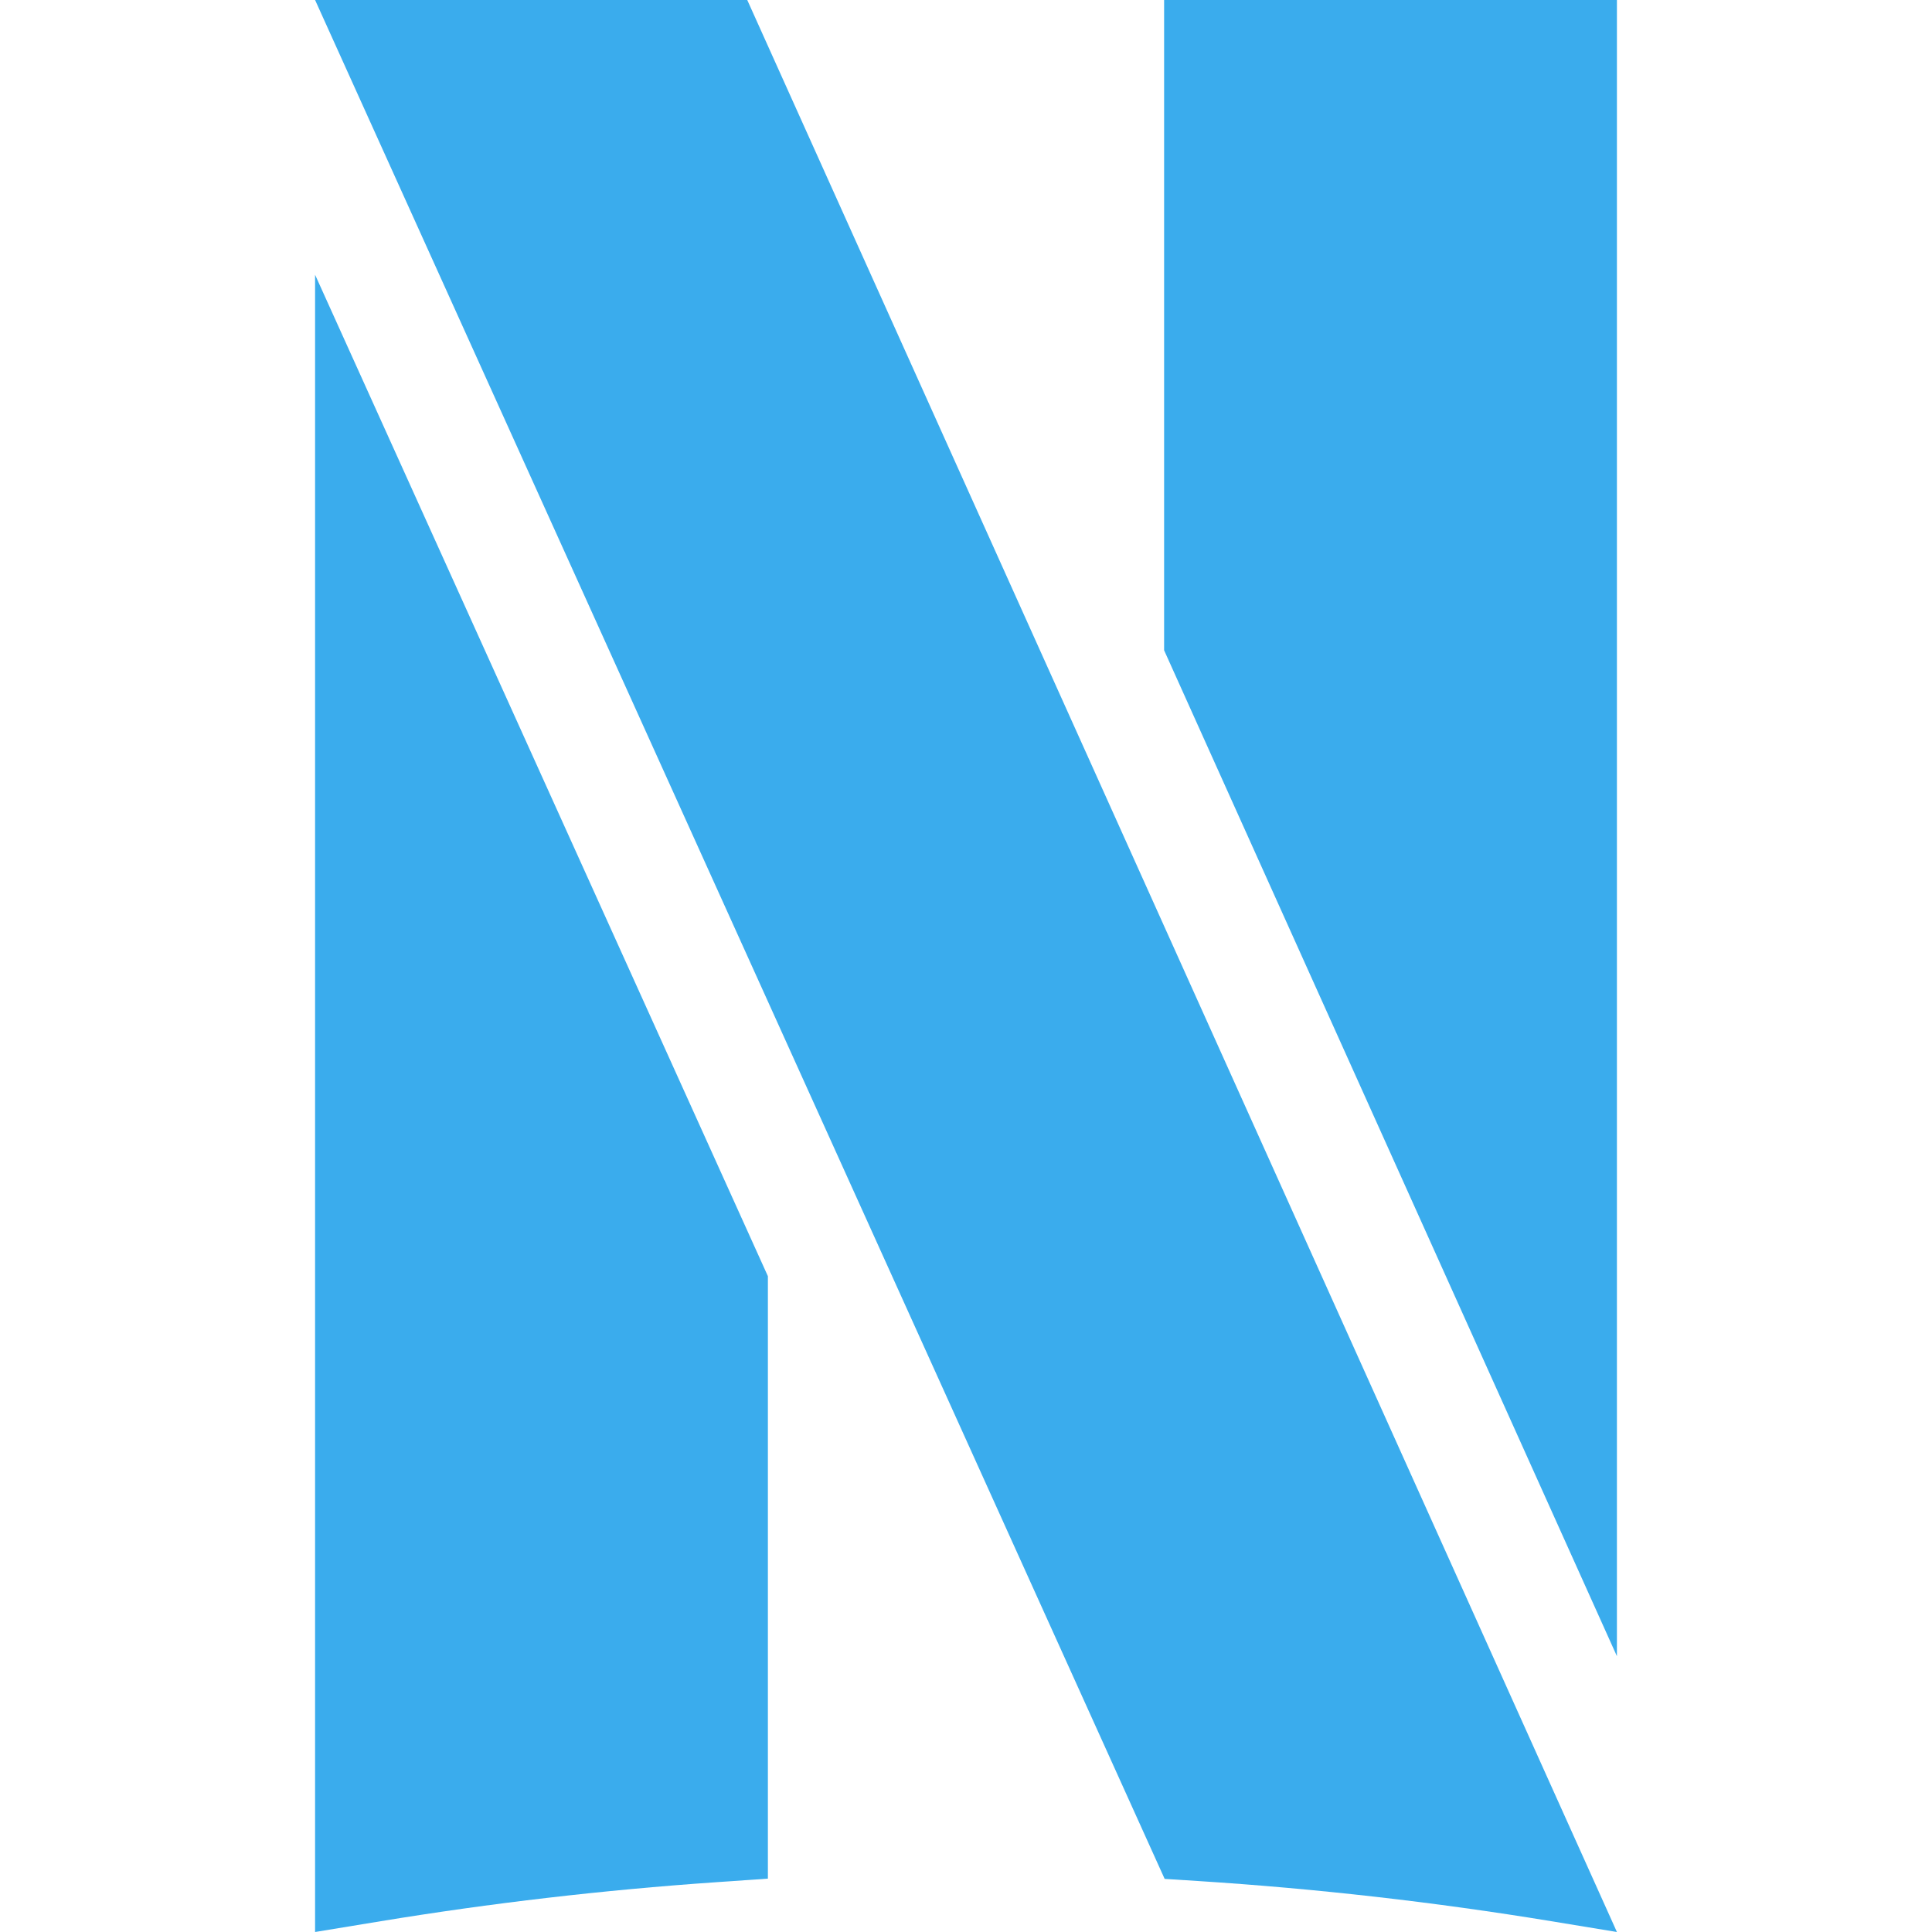 <?xml version="1.0" encoding="iso-8859-1"?>
<!-- Generator: Adobe Illustrator 19.0.0, SVG Export Plug-In . SVG Version: 6.00 Build 0)  -->
<svg version="1.1" id="Capa_1" xmlns="http://www.w3.org/2000/svg" xmlns:xlink="http://www.w3.org/1999/xlink" x="0px" y="0px"
	 viewBox="0 0 512 512" style="enable-background:new 0 0 512 512;" xml:space="preserve">
<g>
	<g>
		<path style="fill: #3AACED" d="M83.5,72.814V512l17.432-2.865c29.175-4.794,58.986-8.263,88.604-10.312l13.965-0.966V338.206L83.5,72.814z"/>
	</g>
</g>
<g>
	<g>
		<polygon style="fill: #3AACED" points="308.5,0 308.5,172.328 428.5,438.914 428.5,0 		"/>
	</g>
</g>
<g>
	<g>
		<path style="fill: #3AACED" d="M308.5,245.415l-10.87-24.149L198.03,0H83.501l168.12,371.813l57.024,126.112l8.852,0.566
			c31.284,2.001,62.766,5.582,93.572,10.644L428.5,512L308.5,245.415z"/>
	</g>
</g>
<g>
</g>
<g>
</g>
<g>
</g>
<g>
</g>
<g>
</g>
<g>
</g>
<g>
</g>
<g>
</g>
<g>
</g>
<g>
</g>
<g>
</g>
<g>
</g>
<g>
</g>
<g>
</g>
<g>
</g>
</svg>
